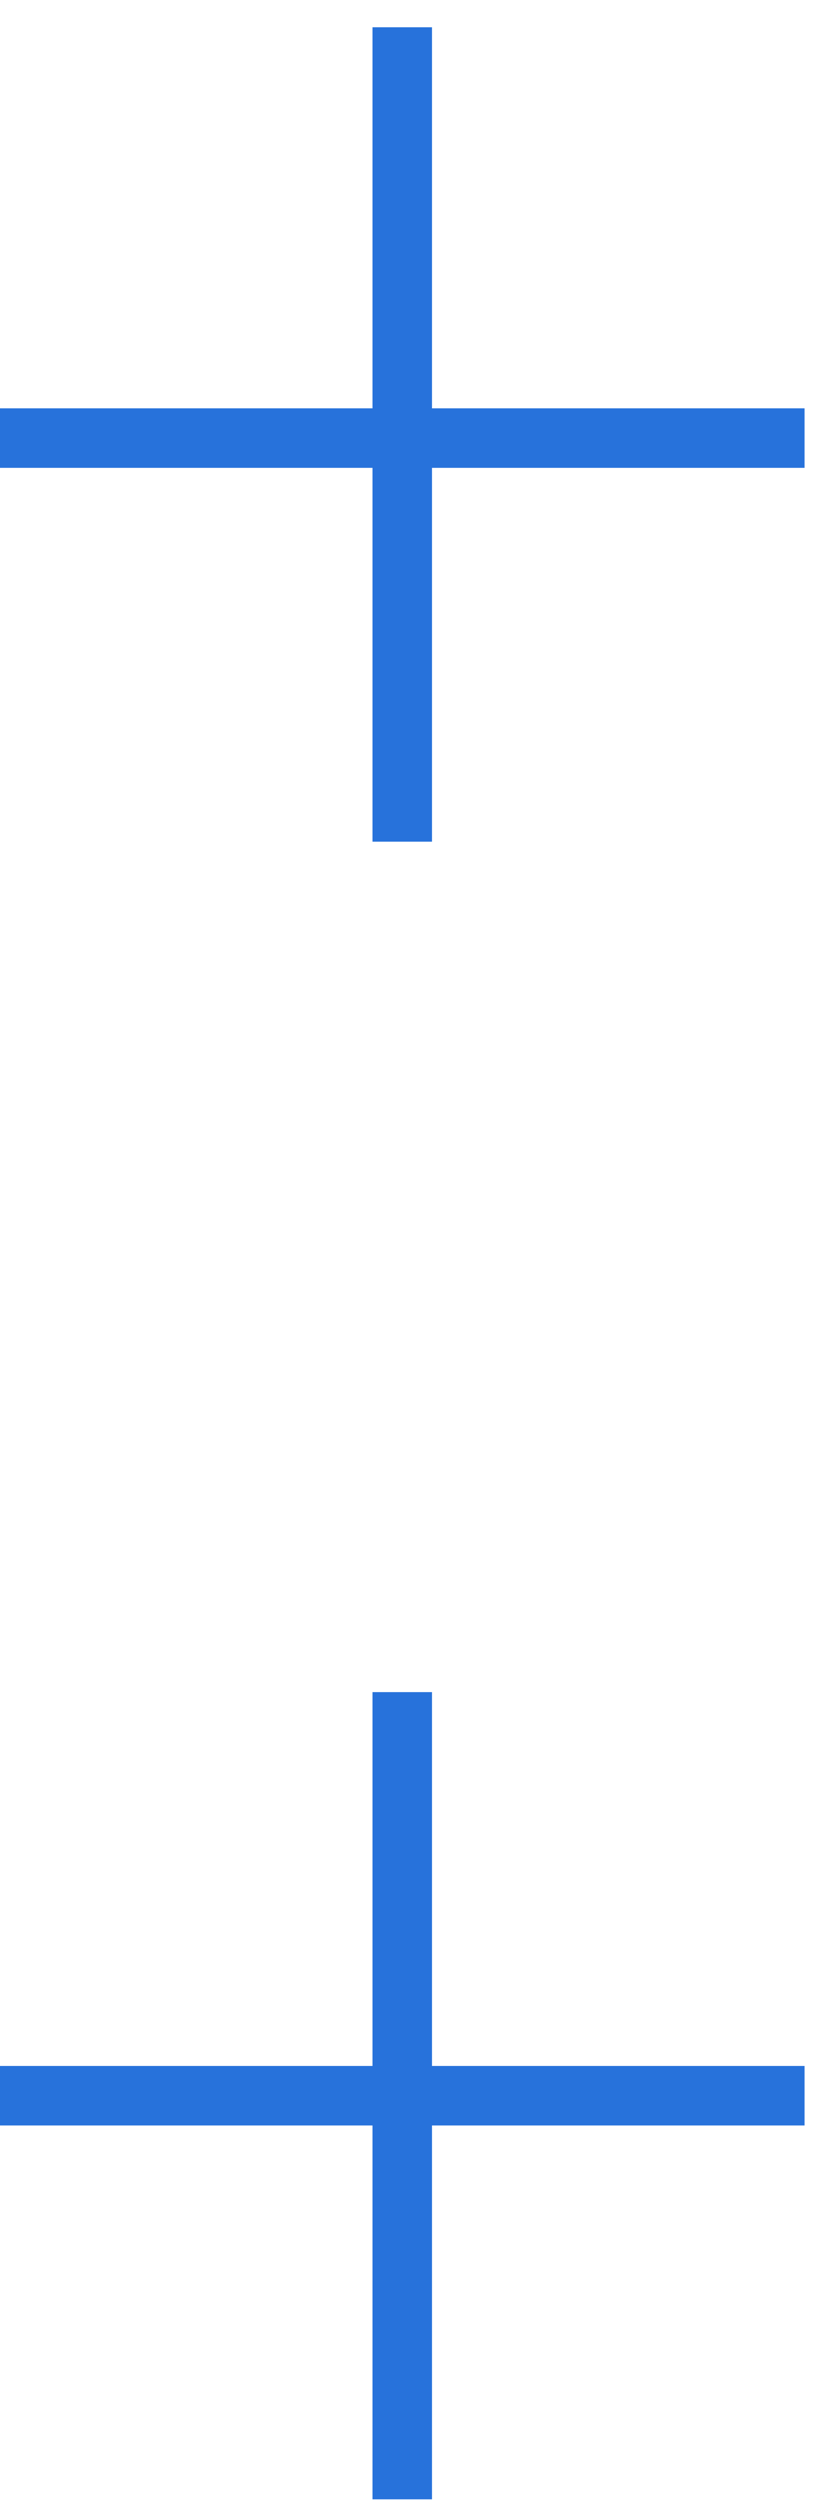<svg width="28" height="84" fill="none" xmlns="http://www.w3.org/2000/svg"><path d="M0 14.72h27.044M13.521.916V28.28M0 70.416h27.044M13.521 56.855v27.122" stroke="#2772DB" stroke-width="2" stroke-miterlimit="10"/></svg>